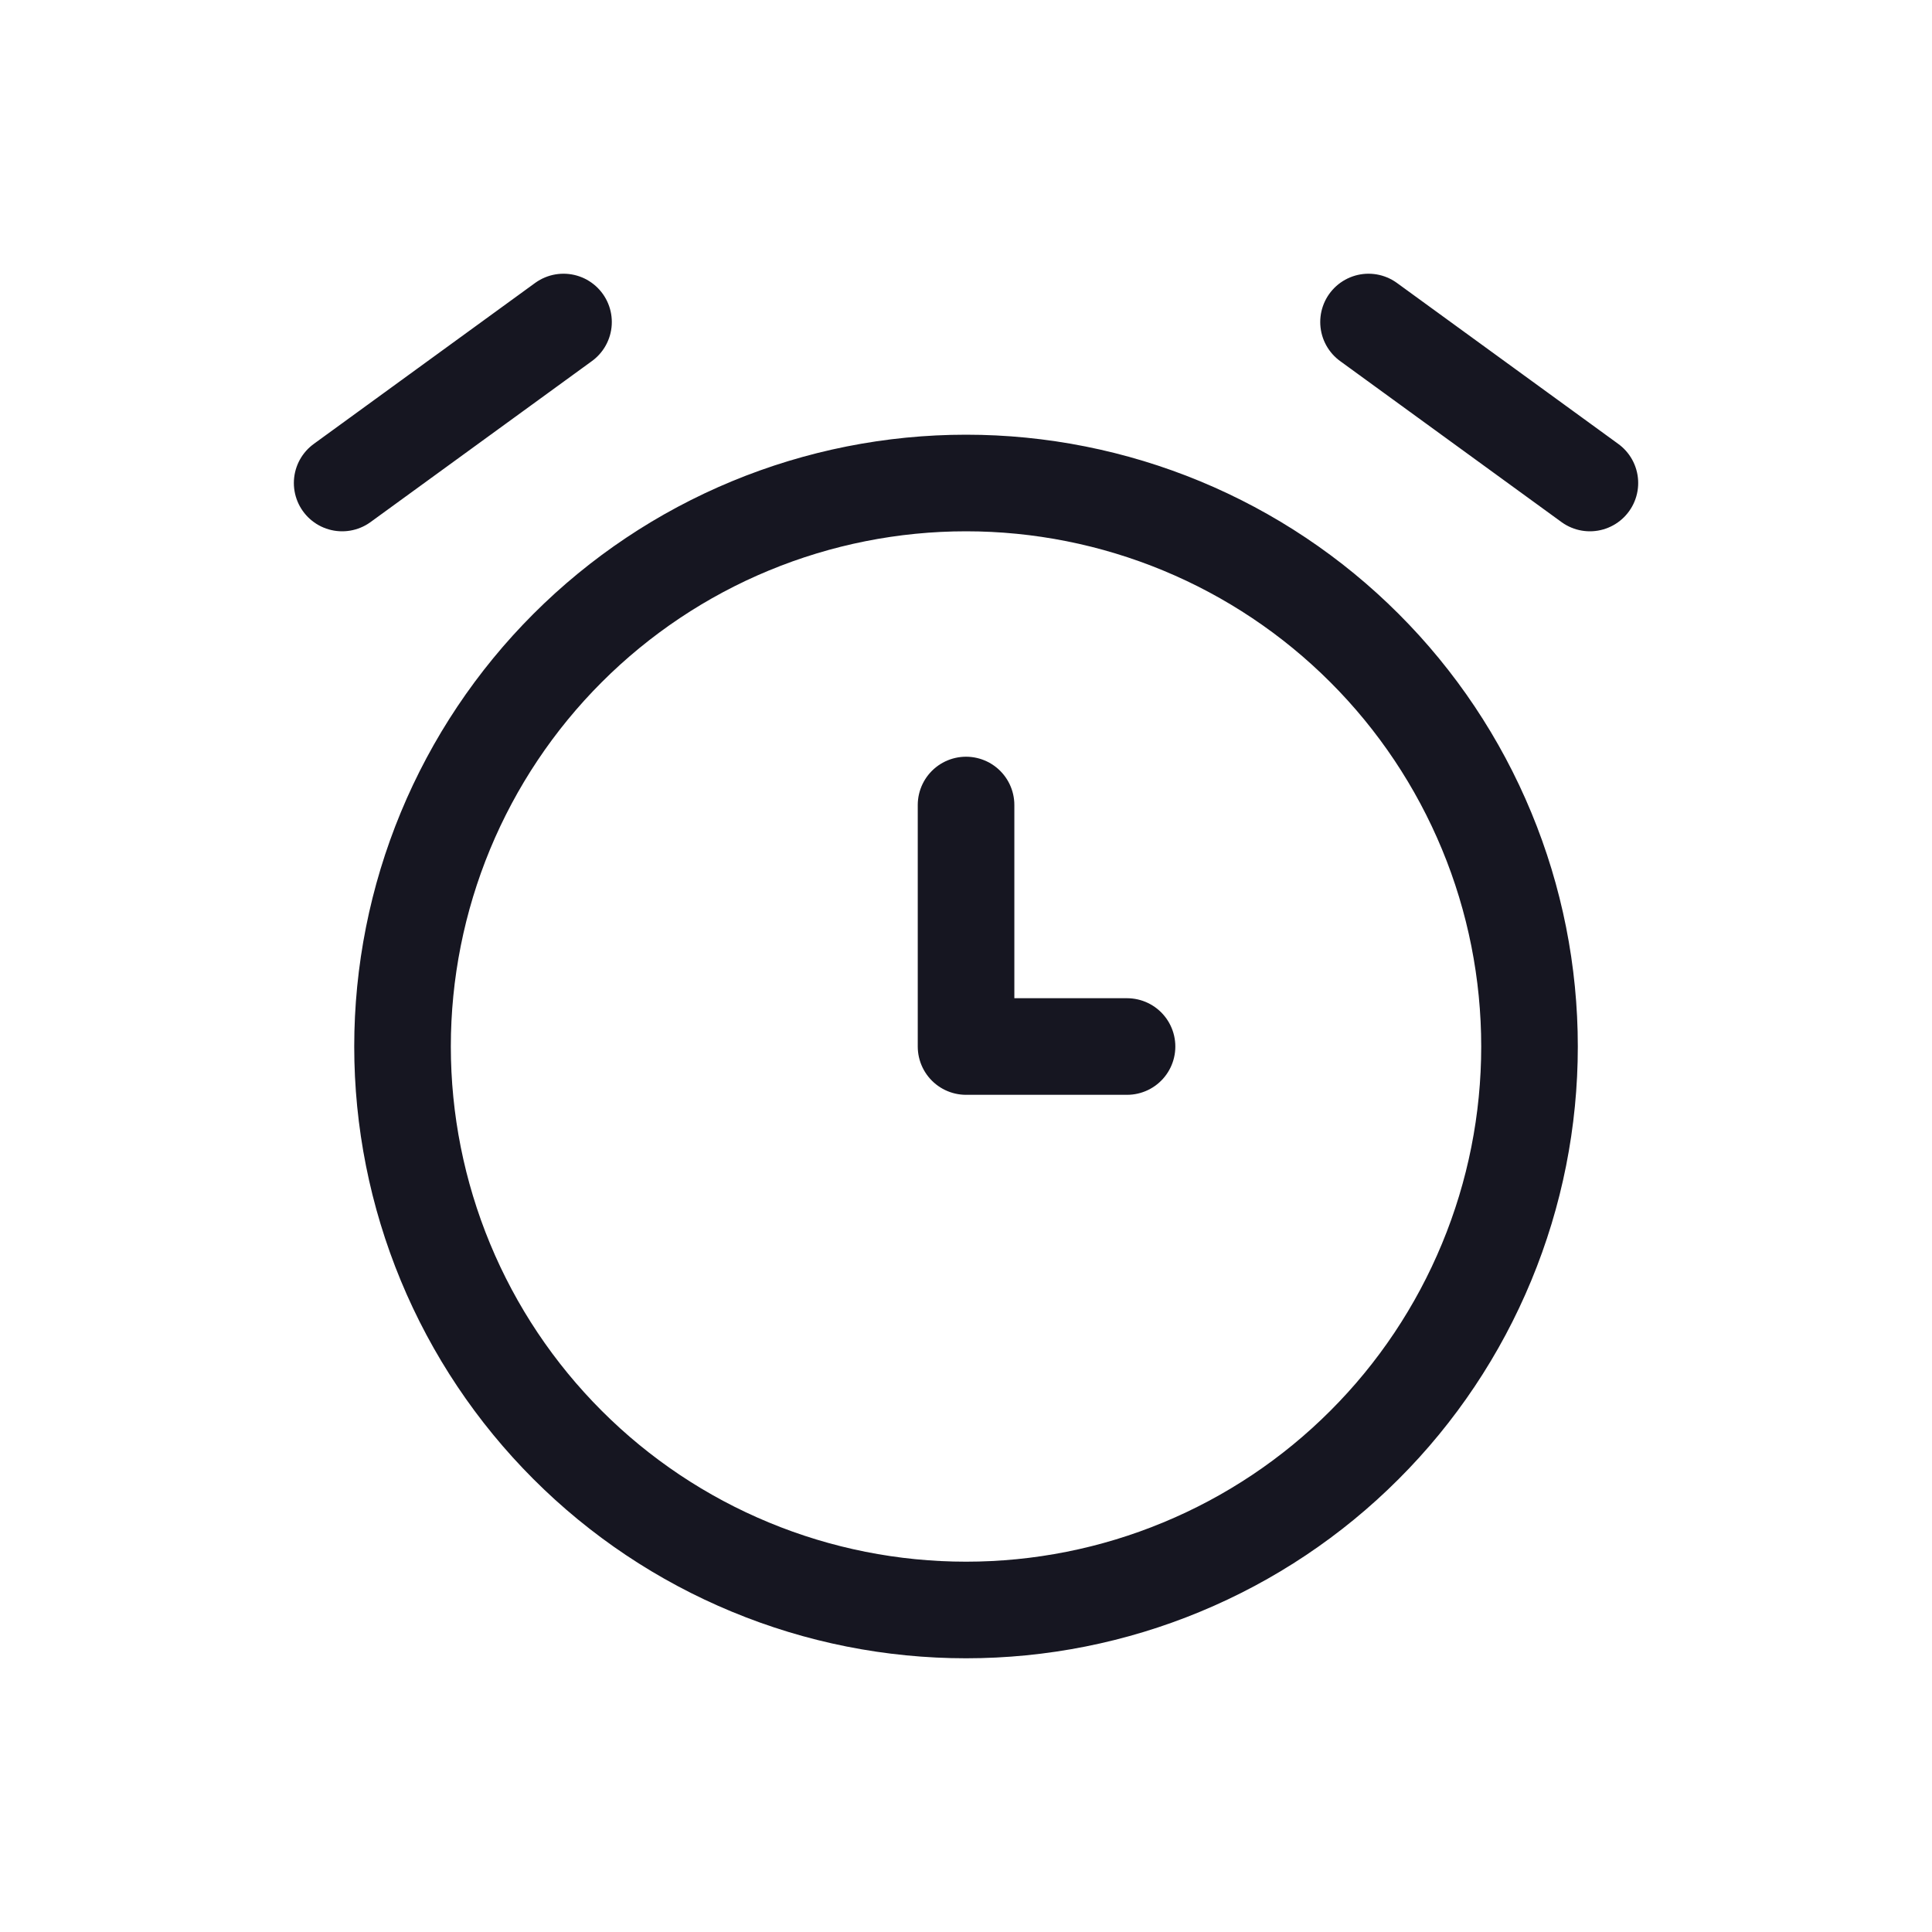 <svg width="40" height="40" viewBox="0 0 40 40" fill="none" xmlns="http://www.w3.org/2000/svg">
<path d="M20.001 16.667V21.667H23.334M11.667 6.667L7.084 10M28.334 6.667L32.917 10M8.334 21.667C8.334 23.199 8.636 24.716 9.222 26.131C9.808 27.547 10.668 28.833 11.751 29.916C12.834 31 14.12 31.859 15.536 32.445C16.951 33.032 18.469 33.333 20.001 33.333C21.533 33.333 23.05 33.032 24.465 32.445C25.881 31.859 27.167 31 28.25 29.916C29.334 28.833 30.193 27.547 30.779 26.131C31.366 24.716 31.667 23.199 31.667 21.667C31.667 20.135 31.366 18.617 30.779 17.202C30.193 15.787 29.334 14.5 28.25 13.417C27.167 12.334 25.881 11.474 24.465 10.888C23.05 10.302 21.533 10 20.001 10C18.469 10 16.951 10.302 15.536 10.888C14.12 11.474 12.834 12.334 11.751 13.417C10.668 14.5 9.808 15.787 9.222 17.202C8.636 18.617 8.334 20.135 8.334 21.667Z" stroke="#161621" stroke-width="2" stroke-linecap="round" stroke-linejoin="round"/>
</svg>

